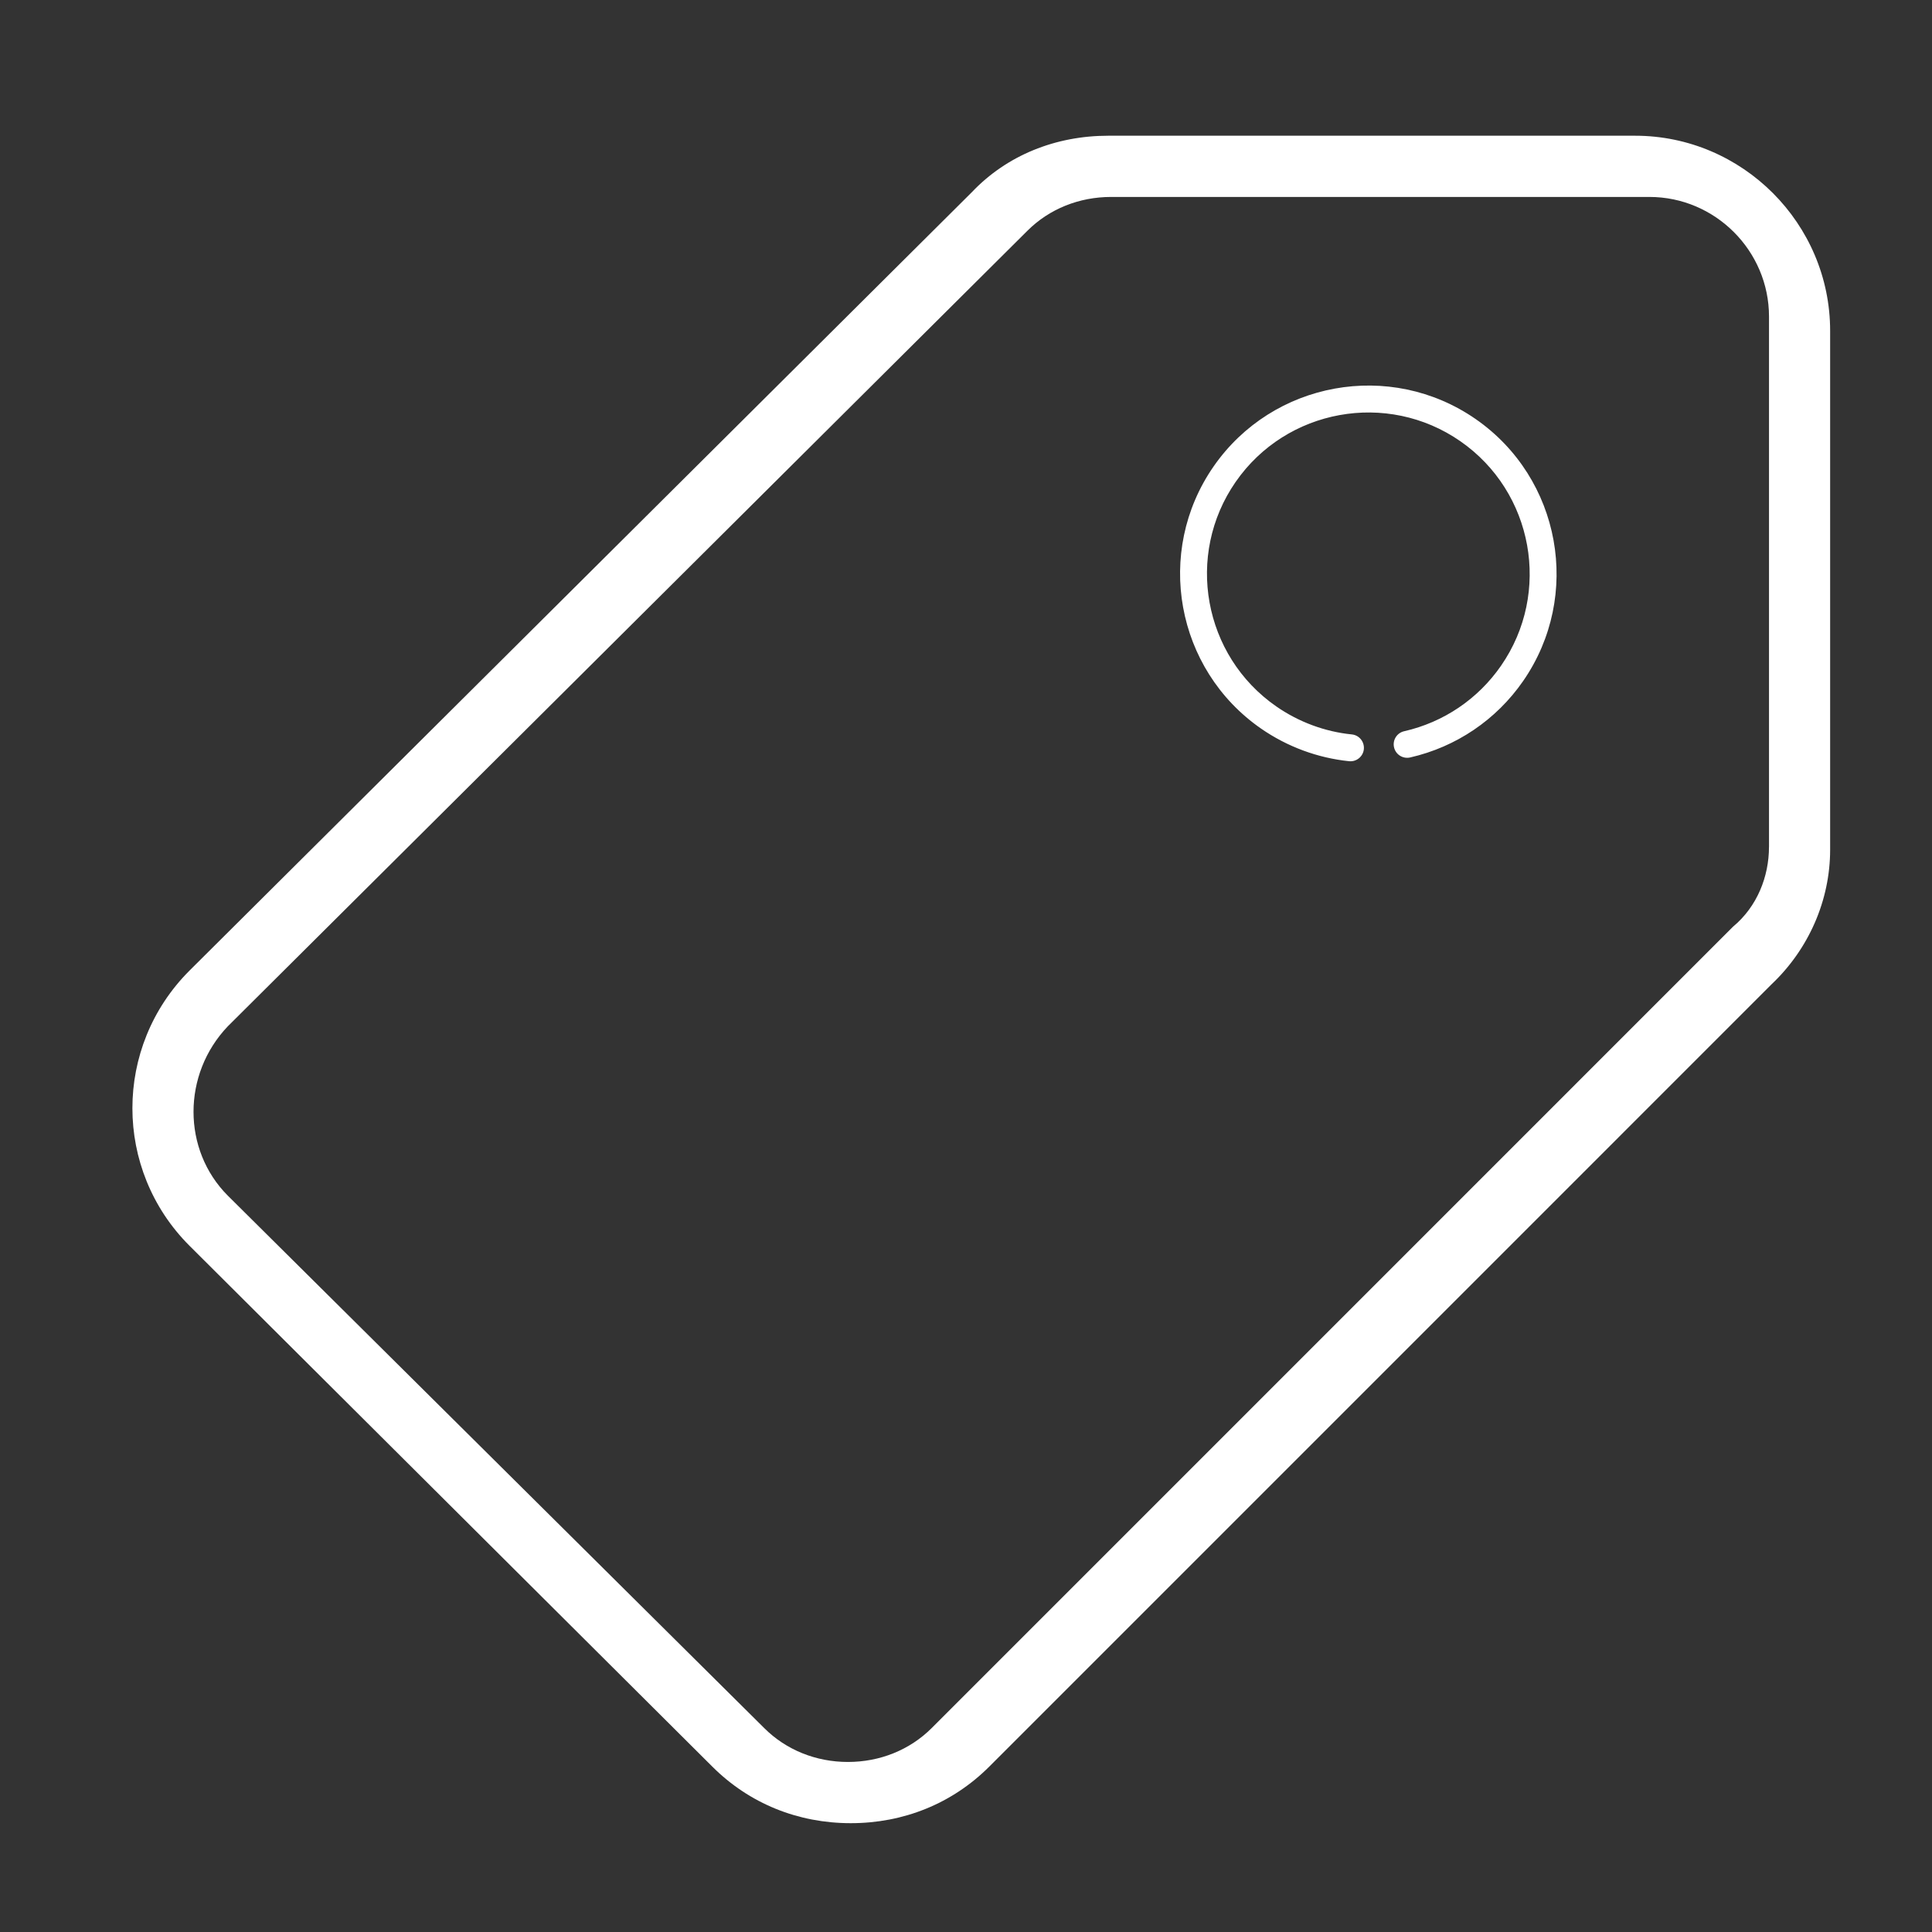 <?xml version="1.0" encoding="utf-8"?>
<!-- Generator: Adobe Illustrator 21.0.2, SVG Export Plug-In . SVG Version: 6.00 Build 0)  -->
<svg version="1.1" id="Capa_1" xmlns="http://www.w3.org/2000/svg" xmlns:xlink="http://www.w3.org/1999/xlink" x="0px" y="0px"
	 width="80px" height="80px" viewBox="0 0 80 80" style="enable-background:new 0 0 80 80;" xml:space="preserve">
<rect x="0" y="0" width="80" height="80" fill="#333333" stroke="none"/>
<style type="text/css">
	.st0{fill:#FFFFFF;}
</style>
<g>
	<path class="st0" d="M67.705,5.62H45.892c-2.181,0-4.201,0.808-5.655,2.343L7.845,40.192c-3.15,3.152-3.15,8.241,0,11.391
		L29.494,73.15c1.536,1.535,3.554,2.344,5.735,2.344c2.182,0,4.2-0.809,5.736-2.344l32.393-32.394
		c1.535-1.454,2.424-3.472,2.424-5.573V13.698C75.782,9.254,72.146,5.62,67.705,5.62z M73.25,35.065
		c0,1.238-0.494,2.478-1.485,3.303L38.579,71.556c-0.909,0.907-2.146,1.403-3.468,1.403c-1.32,0-2.559-0.496-3.466-1.403
		L9.436,49.512c-1.897-1.896-1.897-5.033,0-7.018L42.541,9.557c0.909-0.909,2.147-1.402,3.467-1.402h22.292
		c2.721,0,4.951,2.229,4.951,4.954V35.065L73.25,35.065z"/>
	<g>
		<g>
			<path class="st0" d="M61.102,17.351c-3.534-2.449-8.402-1.567-10.852,1.967c-2.449,3.532-1.566,8.401,1.967,10.851
				c1.083,0.75,2.344,1.217,3.646,1.351c0.305,0.031,0.579-0.192,0.611-0.497c0.03-0.308-0.192-0.581-0.496-0.612
				c-1.117-0.112-2.198-0.514-3.126-1.157c-3.029-2.098-3.785-6.272-1.686-9.3c2.1-3.029,6.274-3.785,9.301-1.686
				c3.03,2.101,3.785,6.273,1.686,9.301c-0.954,1.377-2.378,2.339-4.01,2.71c-0.299,0.066-0.488,0.367-0.419,0.665
				c0.067,0.301,0.366,0.488,0.667,0.421c1.903-0.434,3.564-1.557,4.677-3.162C65.517,24.668,64.636,19.801,61.102,17.351z"/>
		</g>
	</g>
</g>
</svg>

